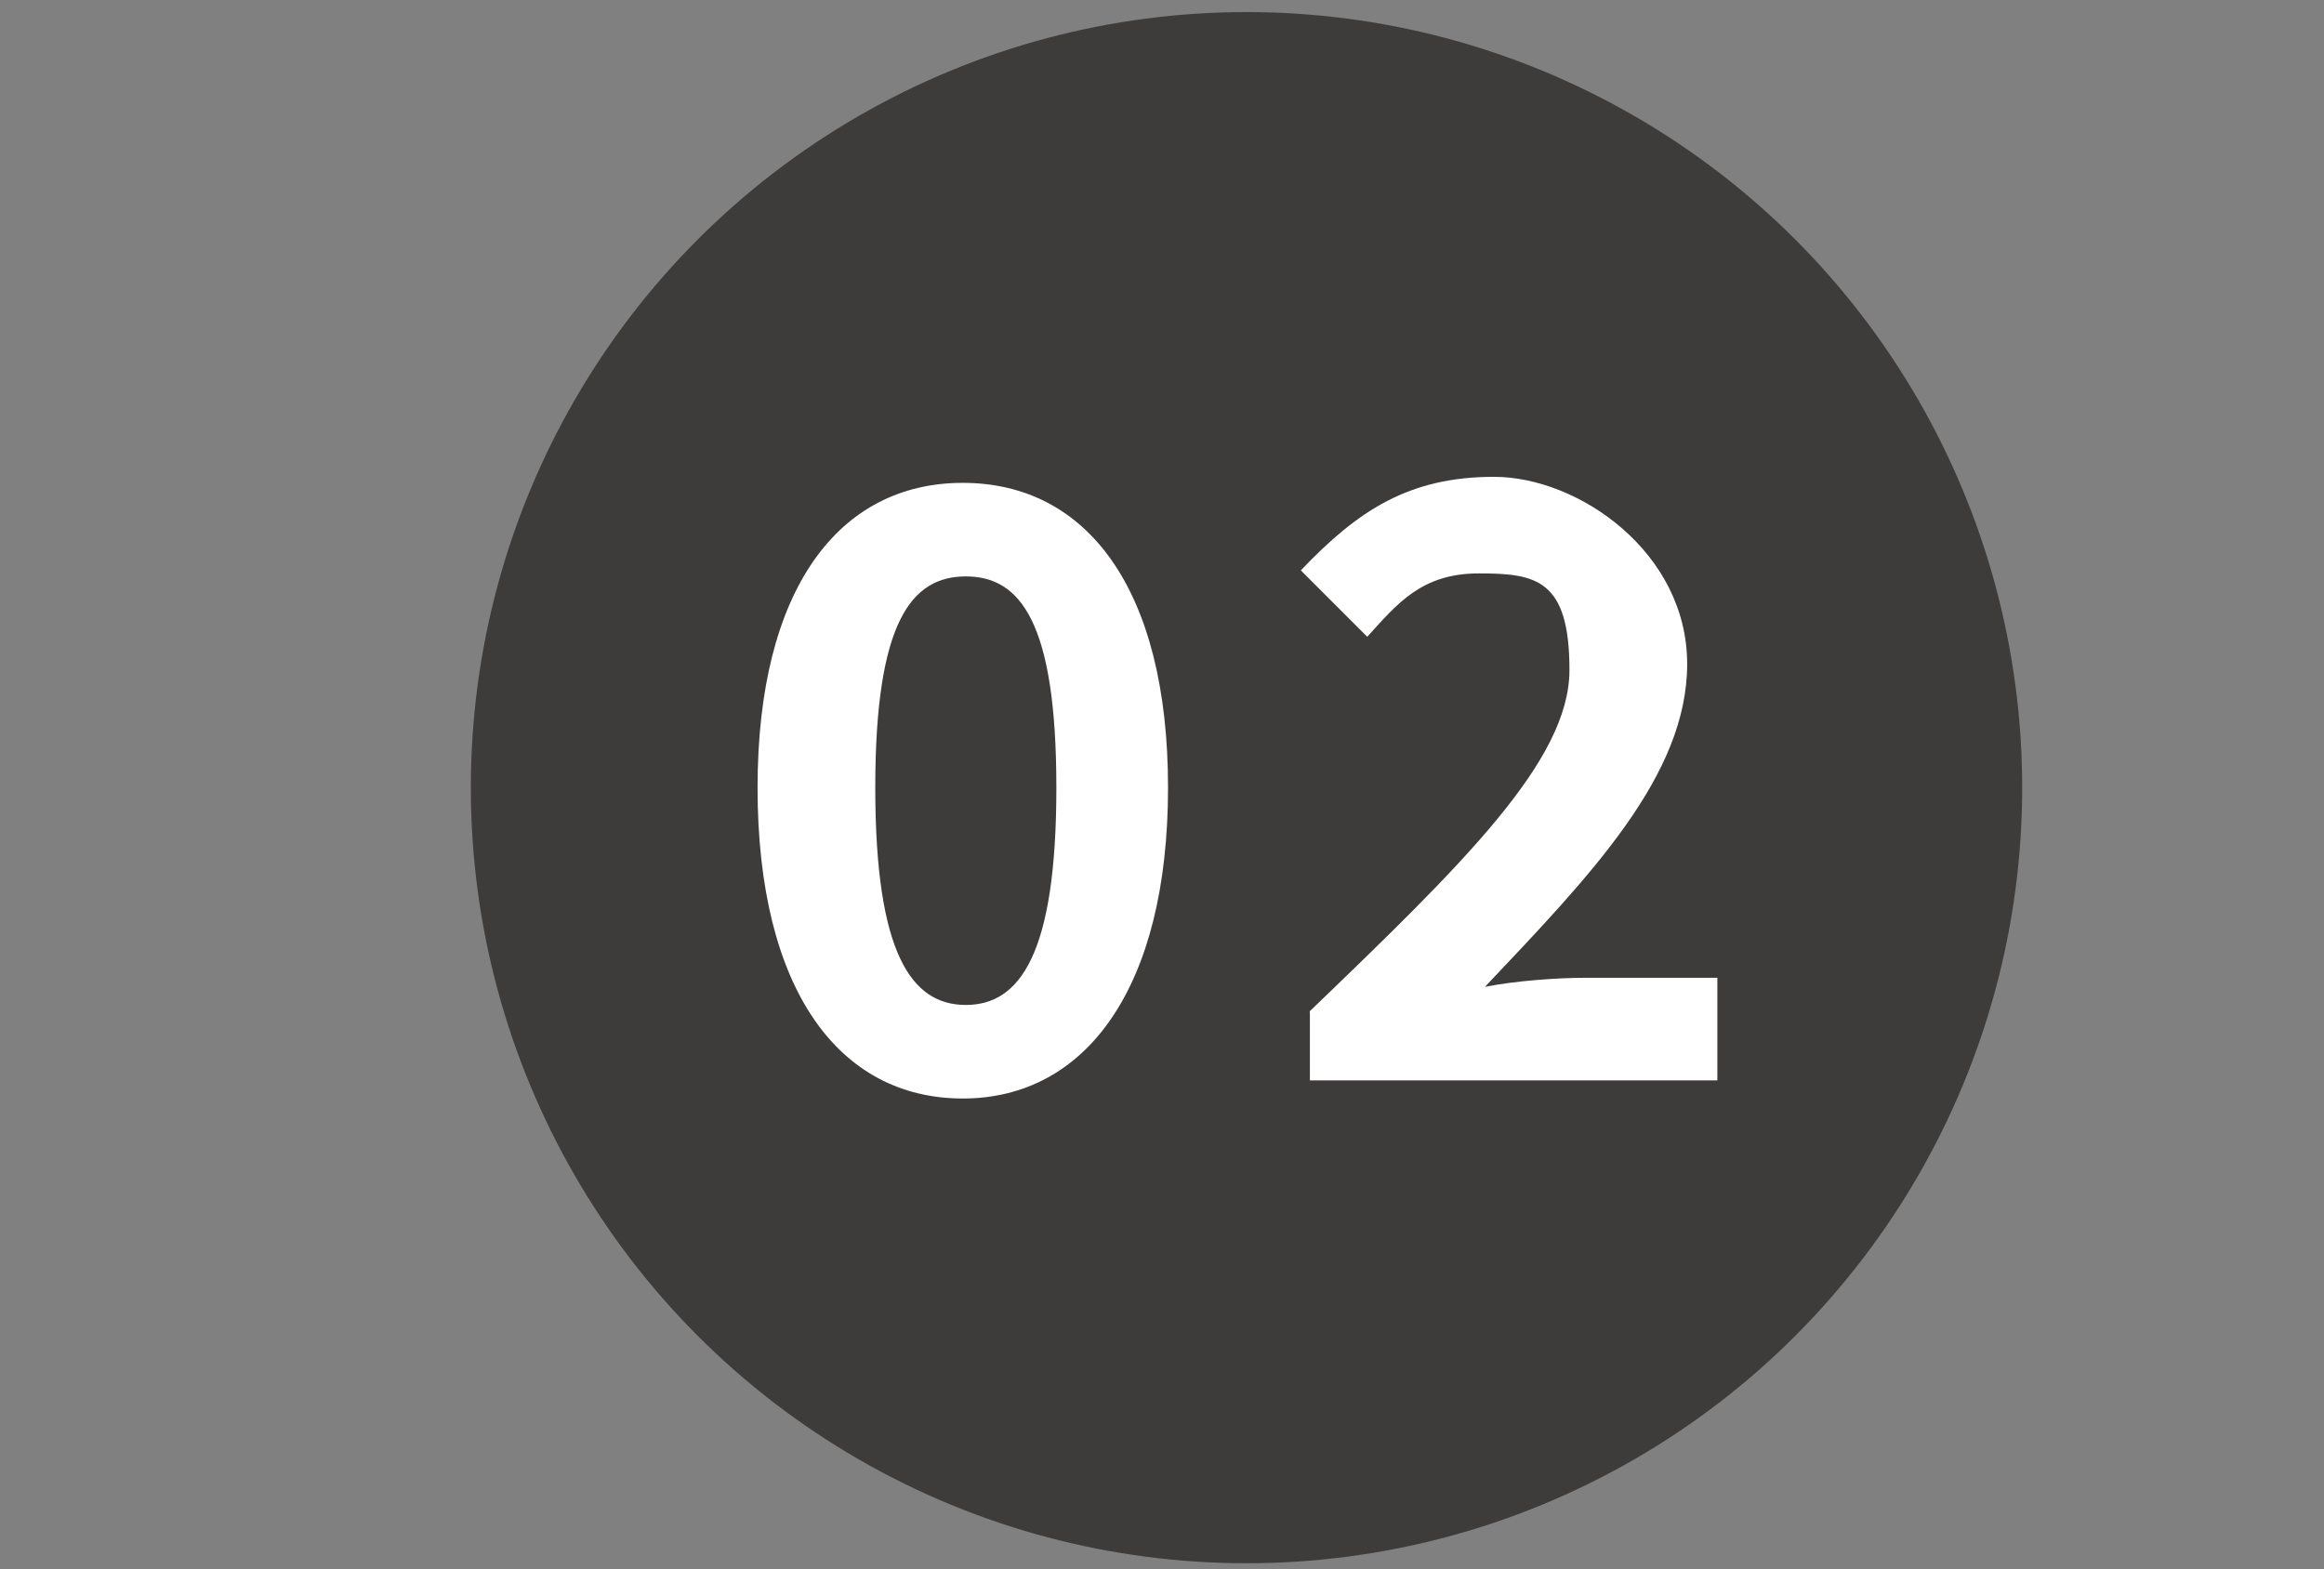 <?xml version="1.0" encoding="UTF-8"?>
<svg xmlns="http://www.w3.org/2000/svg" version="1.1" viewBox="0 0 77 52">
  <rect x="0" y="0" width="77" height="52" fill="#808080" stroke="none"/>
  <defs>
    <style>
      .cls-1 {
        fill: #3e3b3b;
      }

      .cls-2 {
        fill: #fff;
      }
    </style>
  </defs>
  <!-- Generator: Adobe Illustrator 28.7.3, SVG Export Plug-In . SVG Version: 1.2.0 Build 164)  -->
  <g>
    <g id="_レイヤー_1" data-name="レイヤー_1">
      <g id="_レイヤー_1-2">
        <circle class="cls-1" cx="41.3" cy="26.1" r="25.7"/>
        <g id="_レイヤー_1-3">
          <g id="Layer_1-2">
            <g>
              <path class="cls-2" d="M25.1,26.1c0-6.6,2.7-10.1,6.8-10.1s6.8,3.5,6.8,10.1-2.7,10.3-6.8,10.3-6.8-3.6-6.8-10.3ZM35,26.1c0-5.5-1.2-7-3-7s-3,1.5-3,7,1.2,7.2,3,7.2,3-1.7,3-7.2Z"/>
              <path class="cls-2" d="M43.3,33.6c5.2-5,8.7-8.4,8.7-11.4s-1.1-3.2-3-3.2-2.7,1-3.7,2.1l-2.2-2.2c1.9-2,3.6-3.1,6.4-3.1s6.4,2.5,6.4,6.2-3.2,7-6.7,10.7c1-.2,2.4-.3,3.3-.3h4.4v3.4h-13.5v-2.3h0Z"/>
            </g>
          </g>
        </g>
      </g>
    </g>
  </g>
</svg>